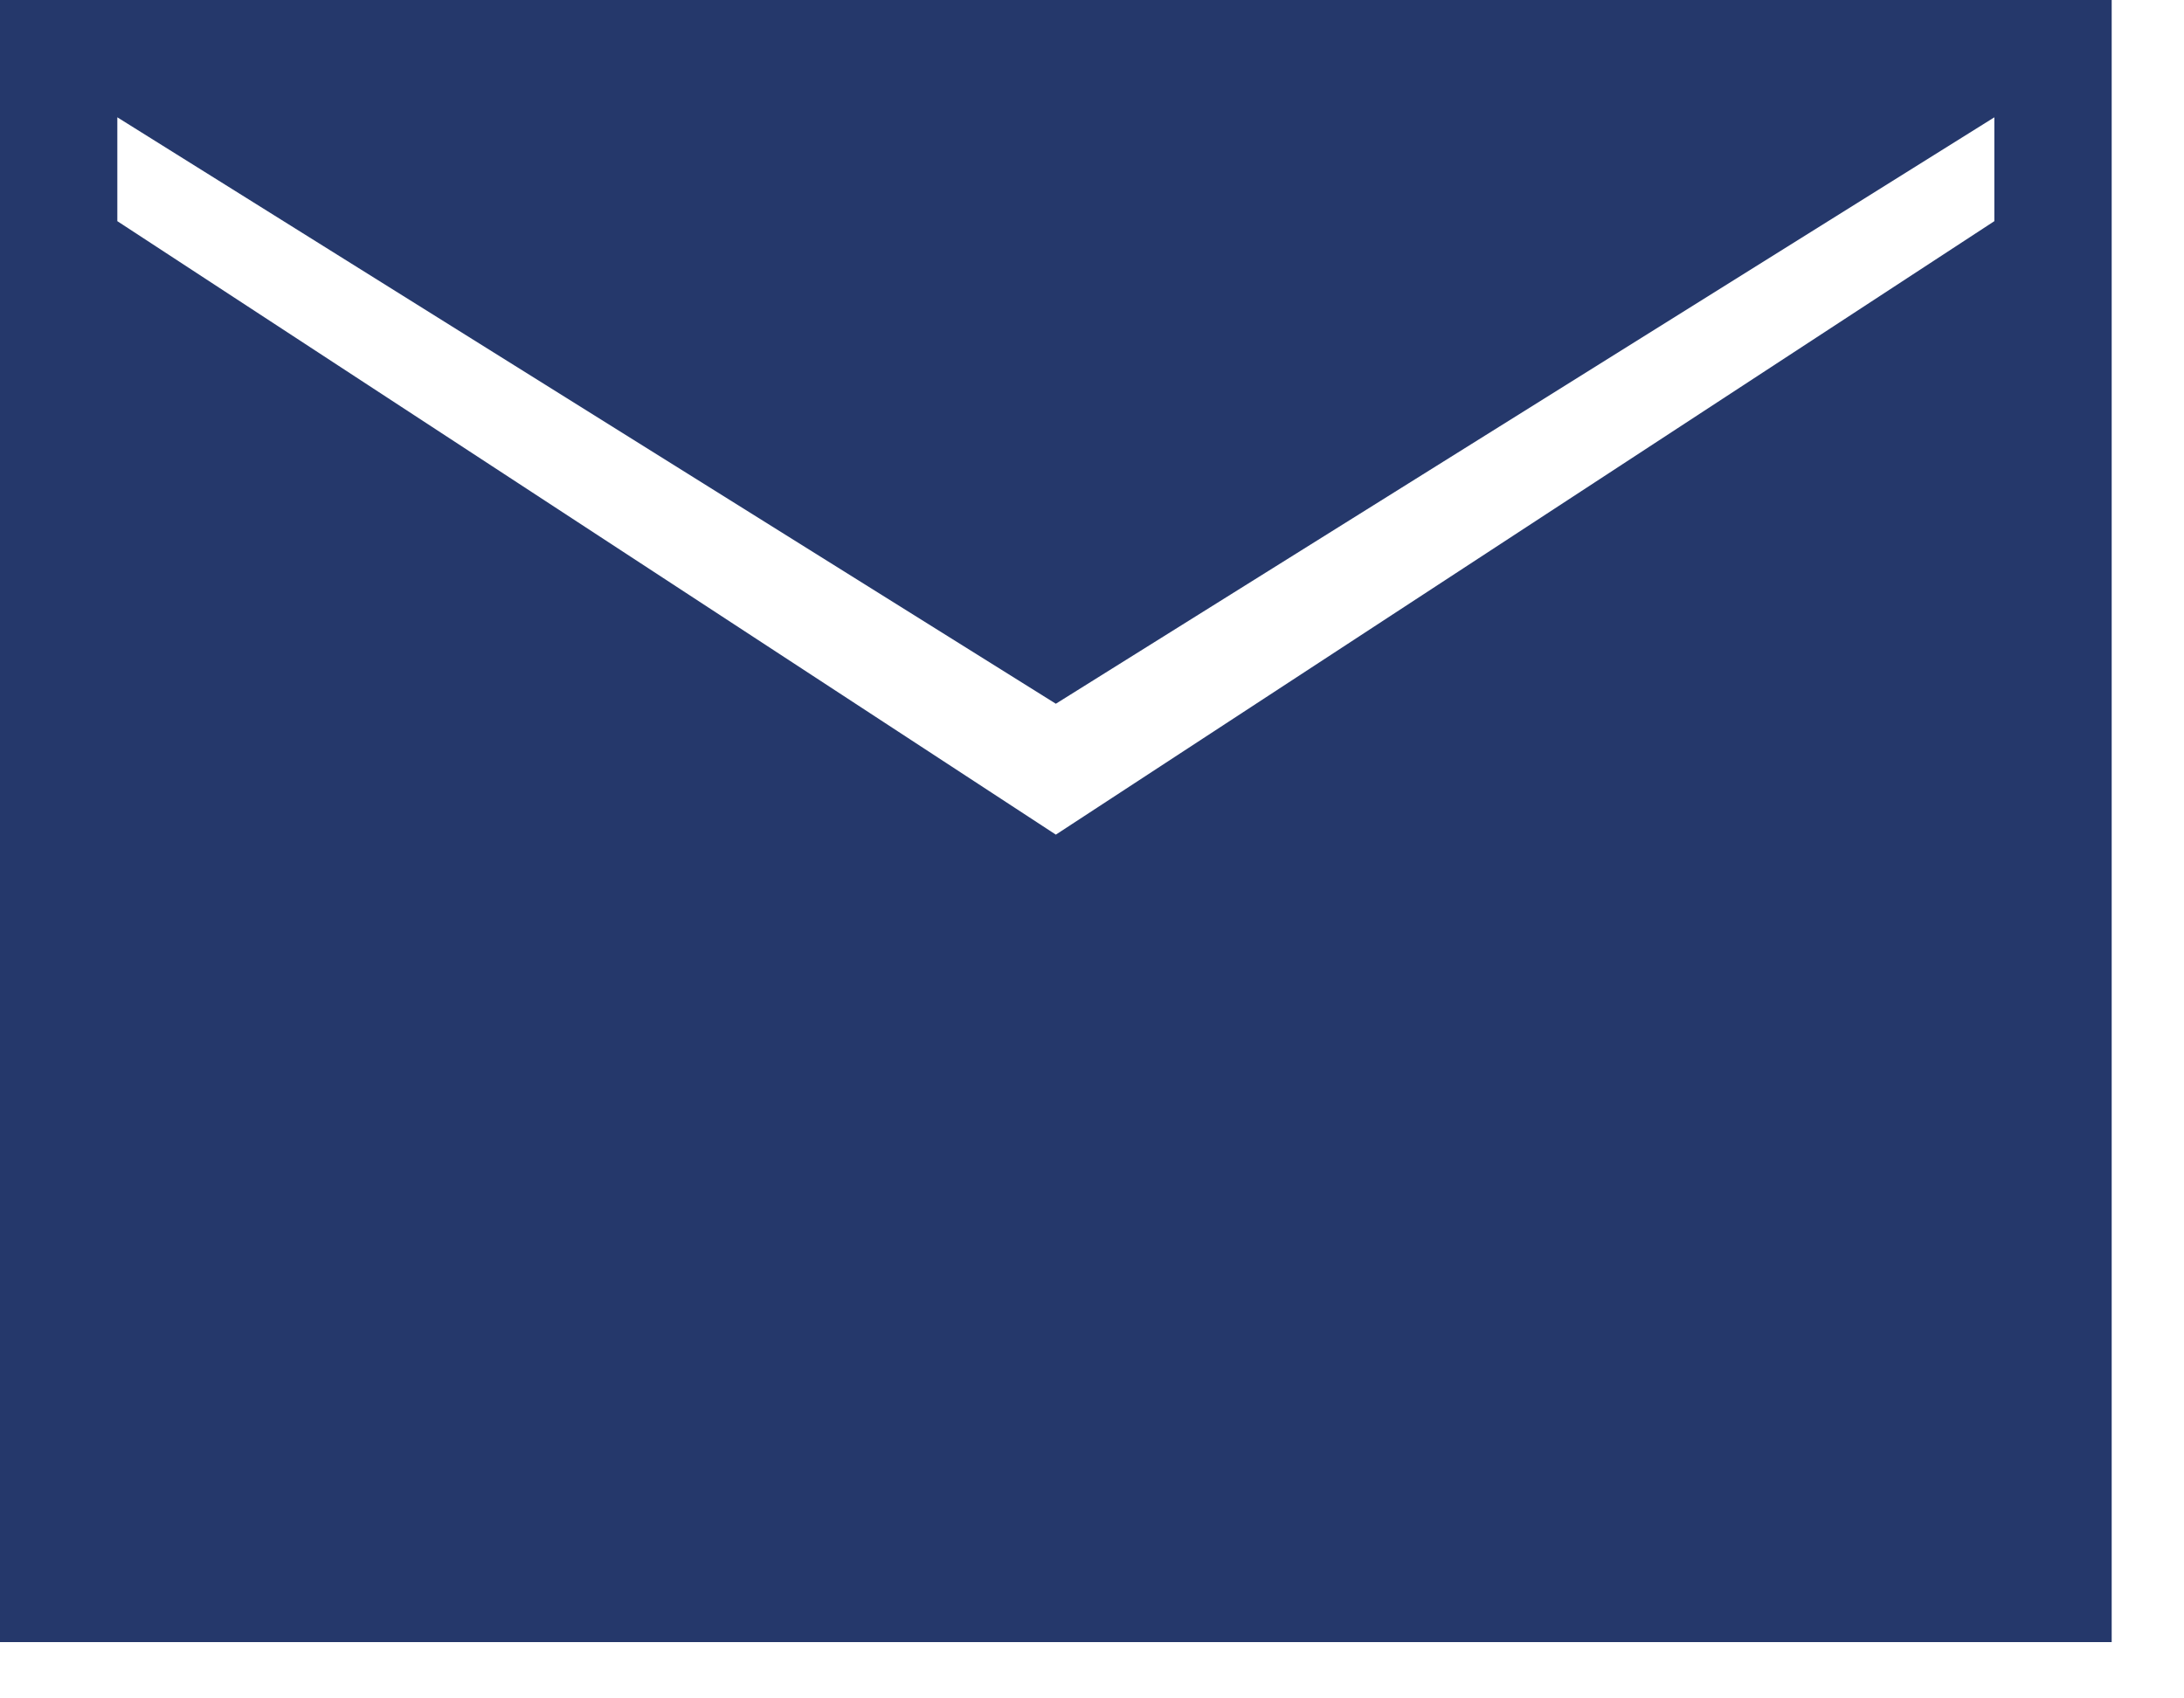 <?xml version="1.0" encoding="UTF-8"?> <svg xmlns="http://www.w3.org/2000/svg" width="18" height="14" viewBox="0 0 18 14" fill="none"><path d="M0 13.536V0H17.404V13.536H0ZM8.702 6.88L16.437 1.823V0.967L8.702 5.801L0.967 0.967V1.823L8.702 6.88Z" fill="#25386B"></path></svg> 